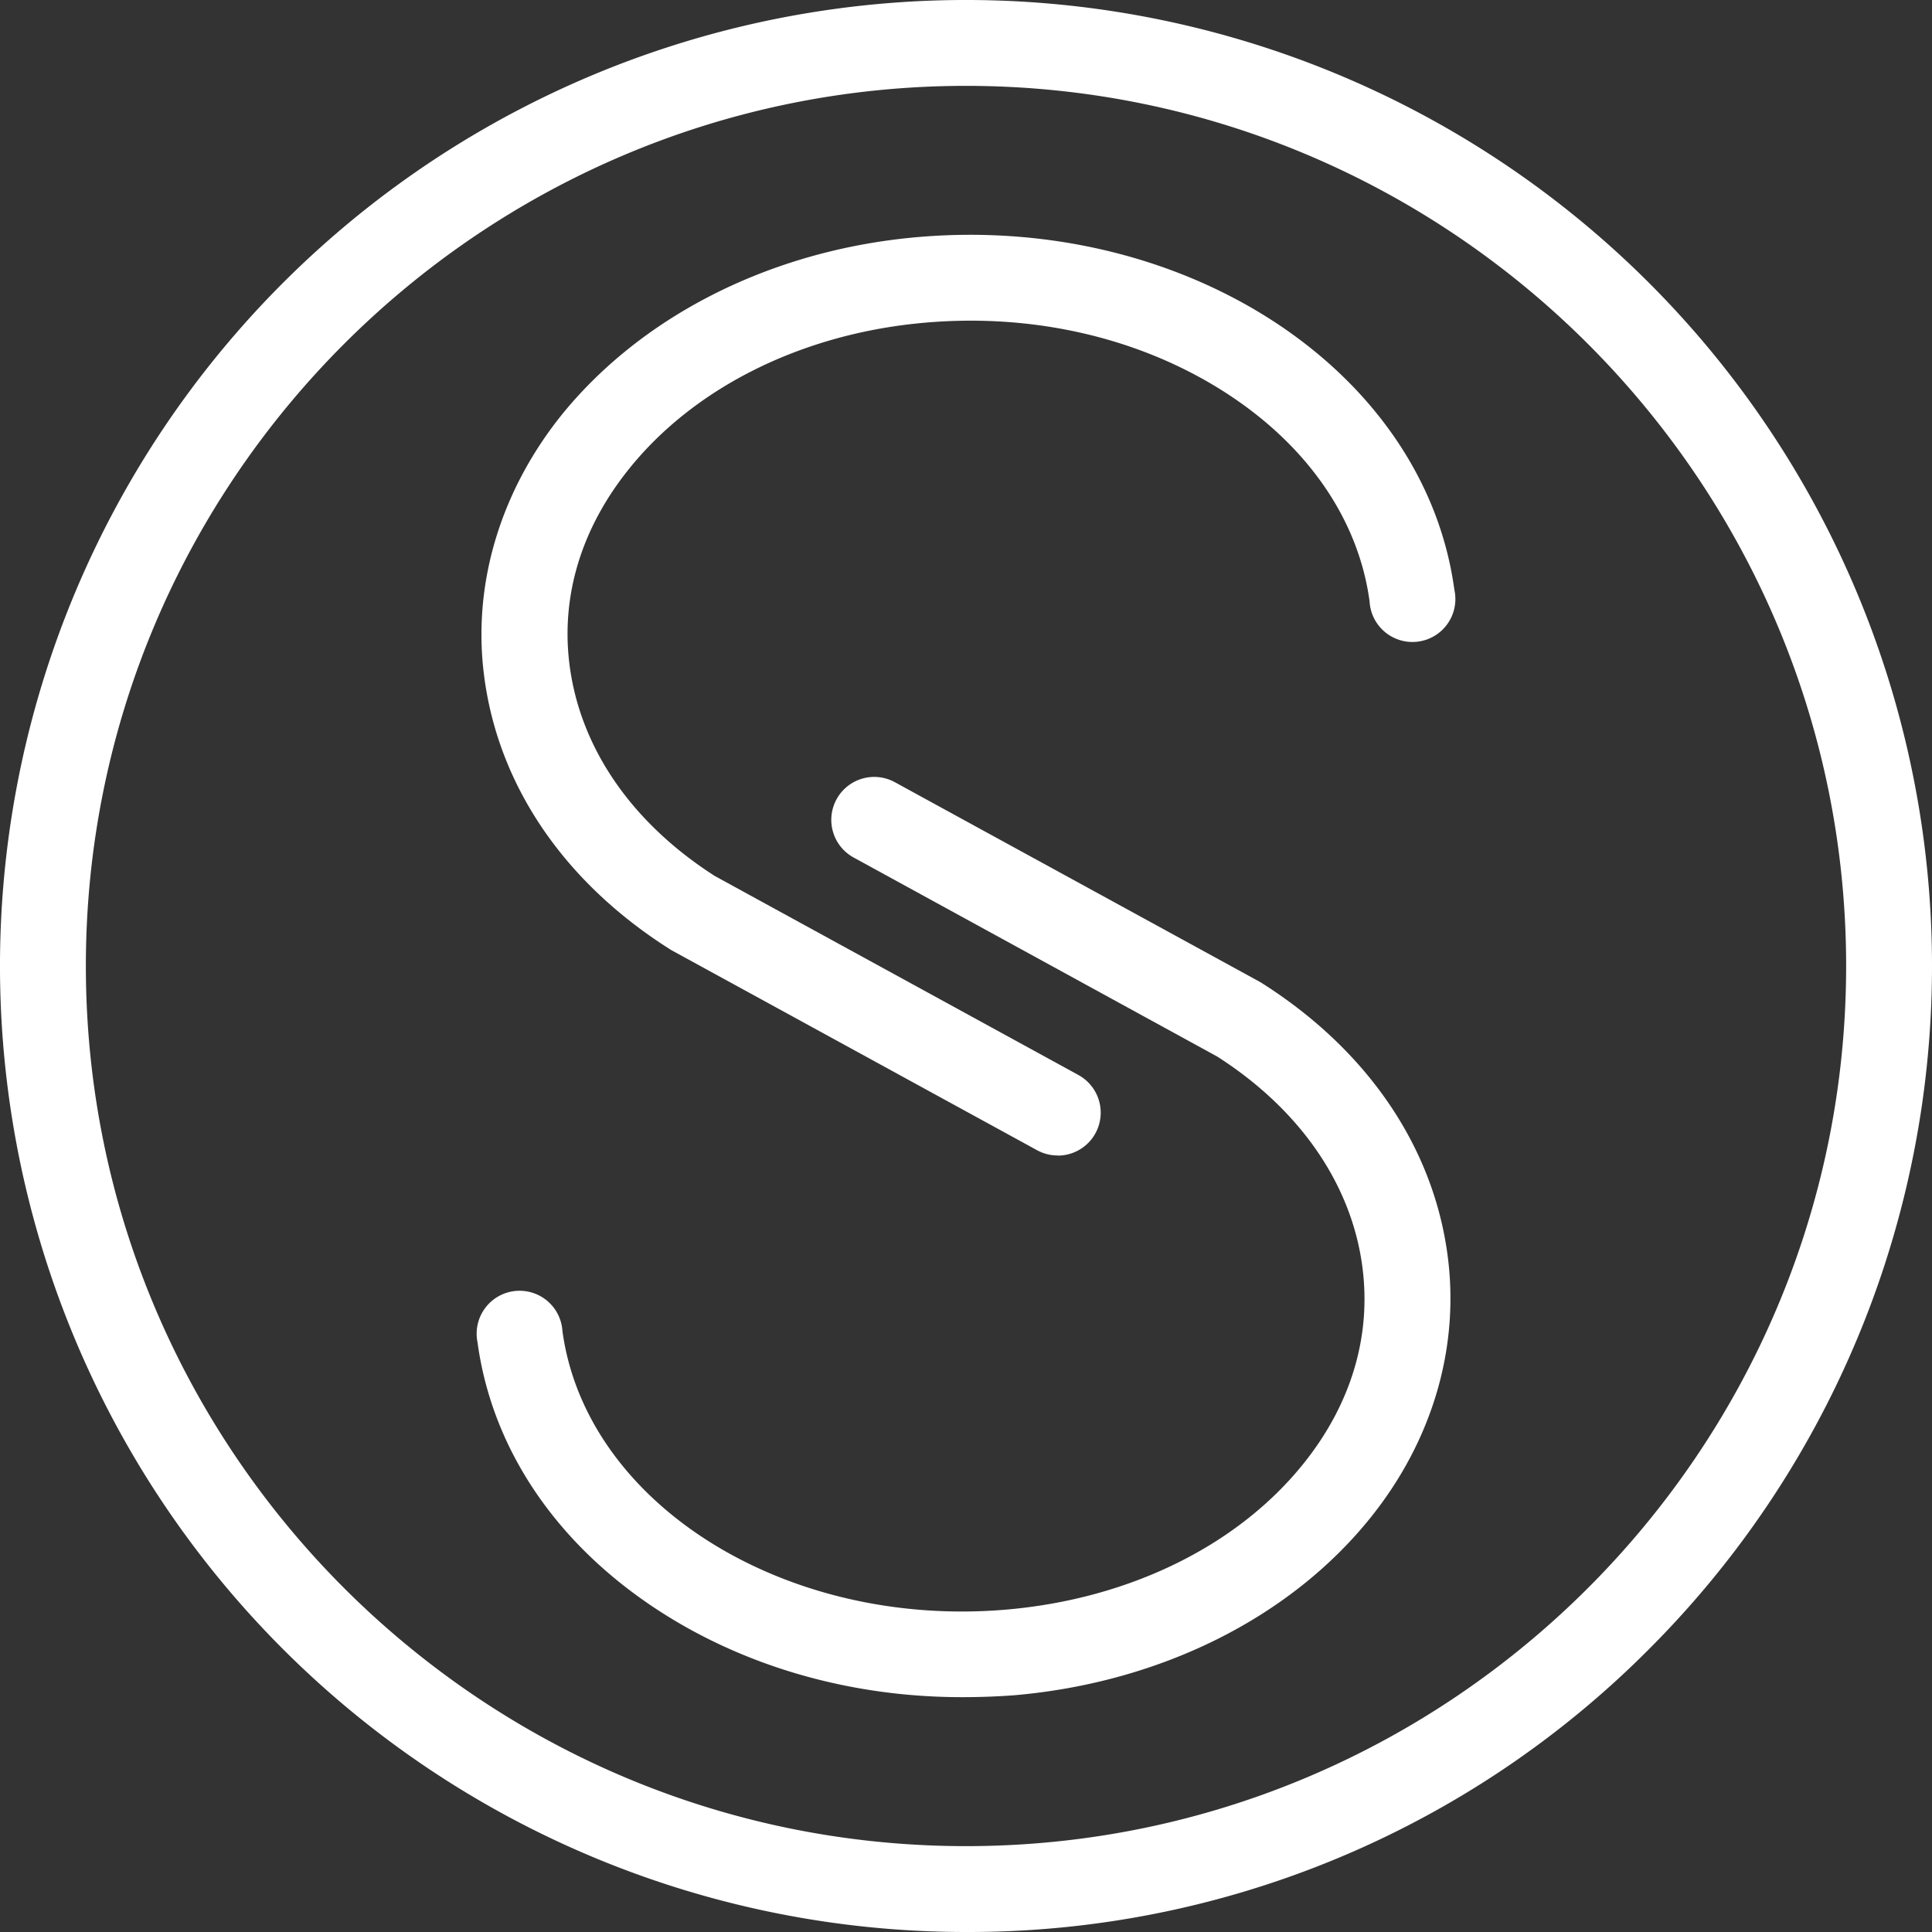 <svg xmlns="http://www.w3.org/2000/svg" viewBox="0 0 450 450"><rect x="0" y="0" width="450" height="450" fill="#333333" stroke="none"/><defs><style>.cls-1{fill:#fff;}</style></defs><title>Asset 1</title><g id="Layer_2" data-name="Layer 2"><g id="Layer_1-2" data-name="Layer 1"><path class="cls-1" d="M225,450A225,225,0,0,1,65.9,65.9,225,225,0,0,1,384.1,384.1,223.52,223.52,0,0,1,225,450Zm0-430C112,20,20,112,20,225s92,205,205,205,205-92,205-205S338,20,225,20Z"/><path class="cls-1" d="M224,395.3c-25.44,0-50-6.91-70.19-19.91-24.08-15.5-39.2-37.78-42.59-62.76A10,10,0,1,1,131,310c5.46,40.26,51.87,69.37,103.46,64.9,28.65-2.49,53.88-14.91,69.21-34.07,11.11-13.88,15.82-29.8,13.62-46-2.6-19.16-14.6-36.47-33.79-48.75l-84.68-46.35a10,10,0,1,1,9.61-17.54l85,46.5c.19.11.38.22.56.34,24.41,15.5,39.74,37.92,43.15,63.12,2.92,21.47-3.41,43.21-17.81,61.21-18.73,23.42-49,38.54-83.1,41.5Q230.08,395.31,224,395.3Z"/><path class="cls-1" d="M246.33,269.13a9.91,9.91,0,0,1-4.79-1.23l-85-46.5c-.19-.11-.38-.22-.56-.34-25-15.85-40.35-38.8-43.34-64.62-2.42-20.84,4-42,18-59.58C149,74.06,178.23,59,211,55.49c63.41-6.75,120.72,30,127.75,81.88A10,10,0,1,1,319,140.06c-2.63-19.4-14.86-36.86-34.44-49.17-20.27-12.74-45.62-18.25-71.38-15.51-27.53,2.93-51.88,15.31-66.8,34-10.86,13.57-15.63,29.06-13.81,44.79,2.28,19.62,14.32,37.32,33.93,49.87l84.68,46.35a10,10,0,0,1-4.82,18.77Z"/></g></g></svg>